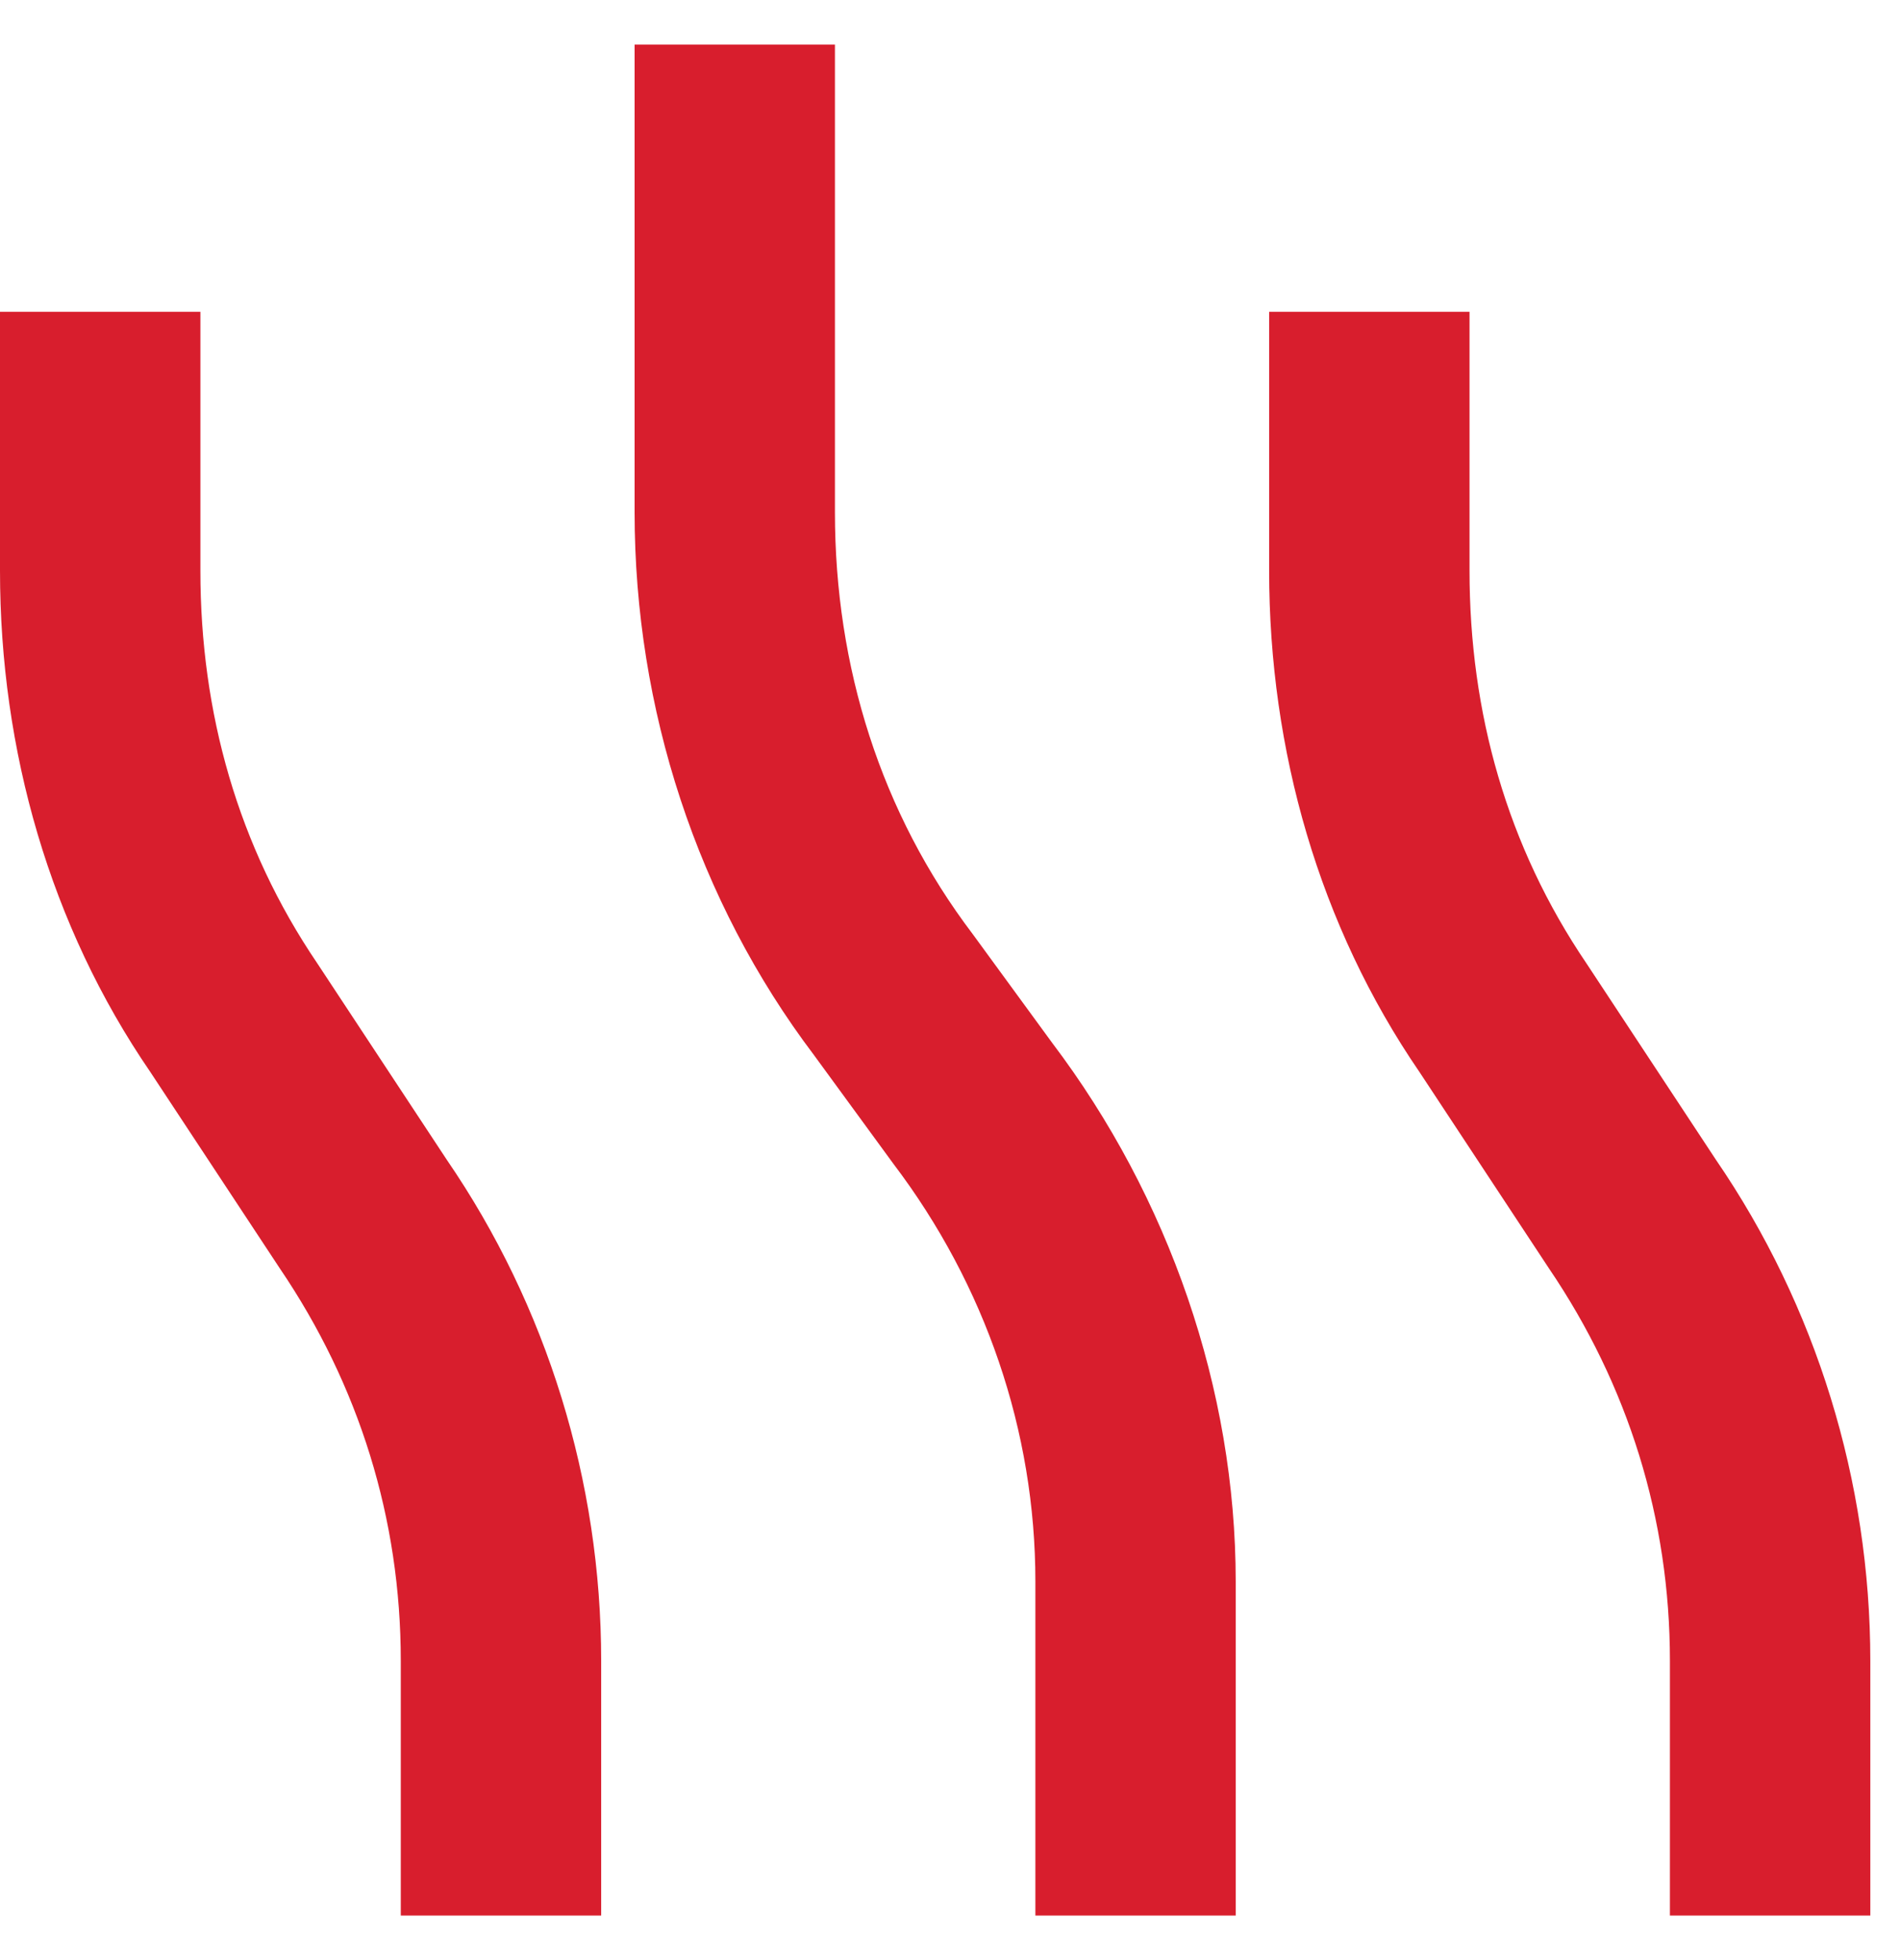 <?xml version="1.0" encoding="UTF-8"?>
<svg xmlns="http://www.w3.org/2000/svg" width="32" height="33" viewBox="0 0 32 33" fill="none">
  <path d="M14.062 0.75V2.438V8.625C14.062 11.227 14.836 13.688 16.383 15.727L17.719 17.555C19.688 20.156 20.812 23.391 20.812 26.625V30.562V32.25H17.438V30.562V26.625C17.438 24.094 16.594 21.633 15.047 19.594L13.711 17.766C11.742 15.164 10.688 11.93 10.688 8.625V2.438V0.75H14.062ZM3.375 5.25V6.938V9.609C3.375 12 4.008 14.25 5.344 16.219L7.523 19.523C9.211 21.984 10.125 24.938 10.125 27.961V30.562V32.25H6.75V30.562V27.961C6.75 25.57 6.047 23.32 4.711 21.352L2.531 18.047C0.844 15.586 0 12.633 0 9.609V6.938V5.25H3.375ZM24.75 6.938V9.609C24.75 12 25.383 14.25 26.719 16.219L28.898 19.523C30.586 21.984 31.5 24.938 31.5 27.961V30.562V32.25H28.125V30.562V27.961C28.125 25.57 27.422 23.32 26.086 21.352L23.906 18.047C22.219 15.586 21.375 12.633 21.375 9.609V6.938V5.25H24.75V6.938Z" fill="#D81E2D"></path>
</svg>
